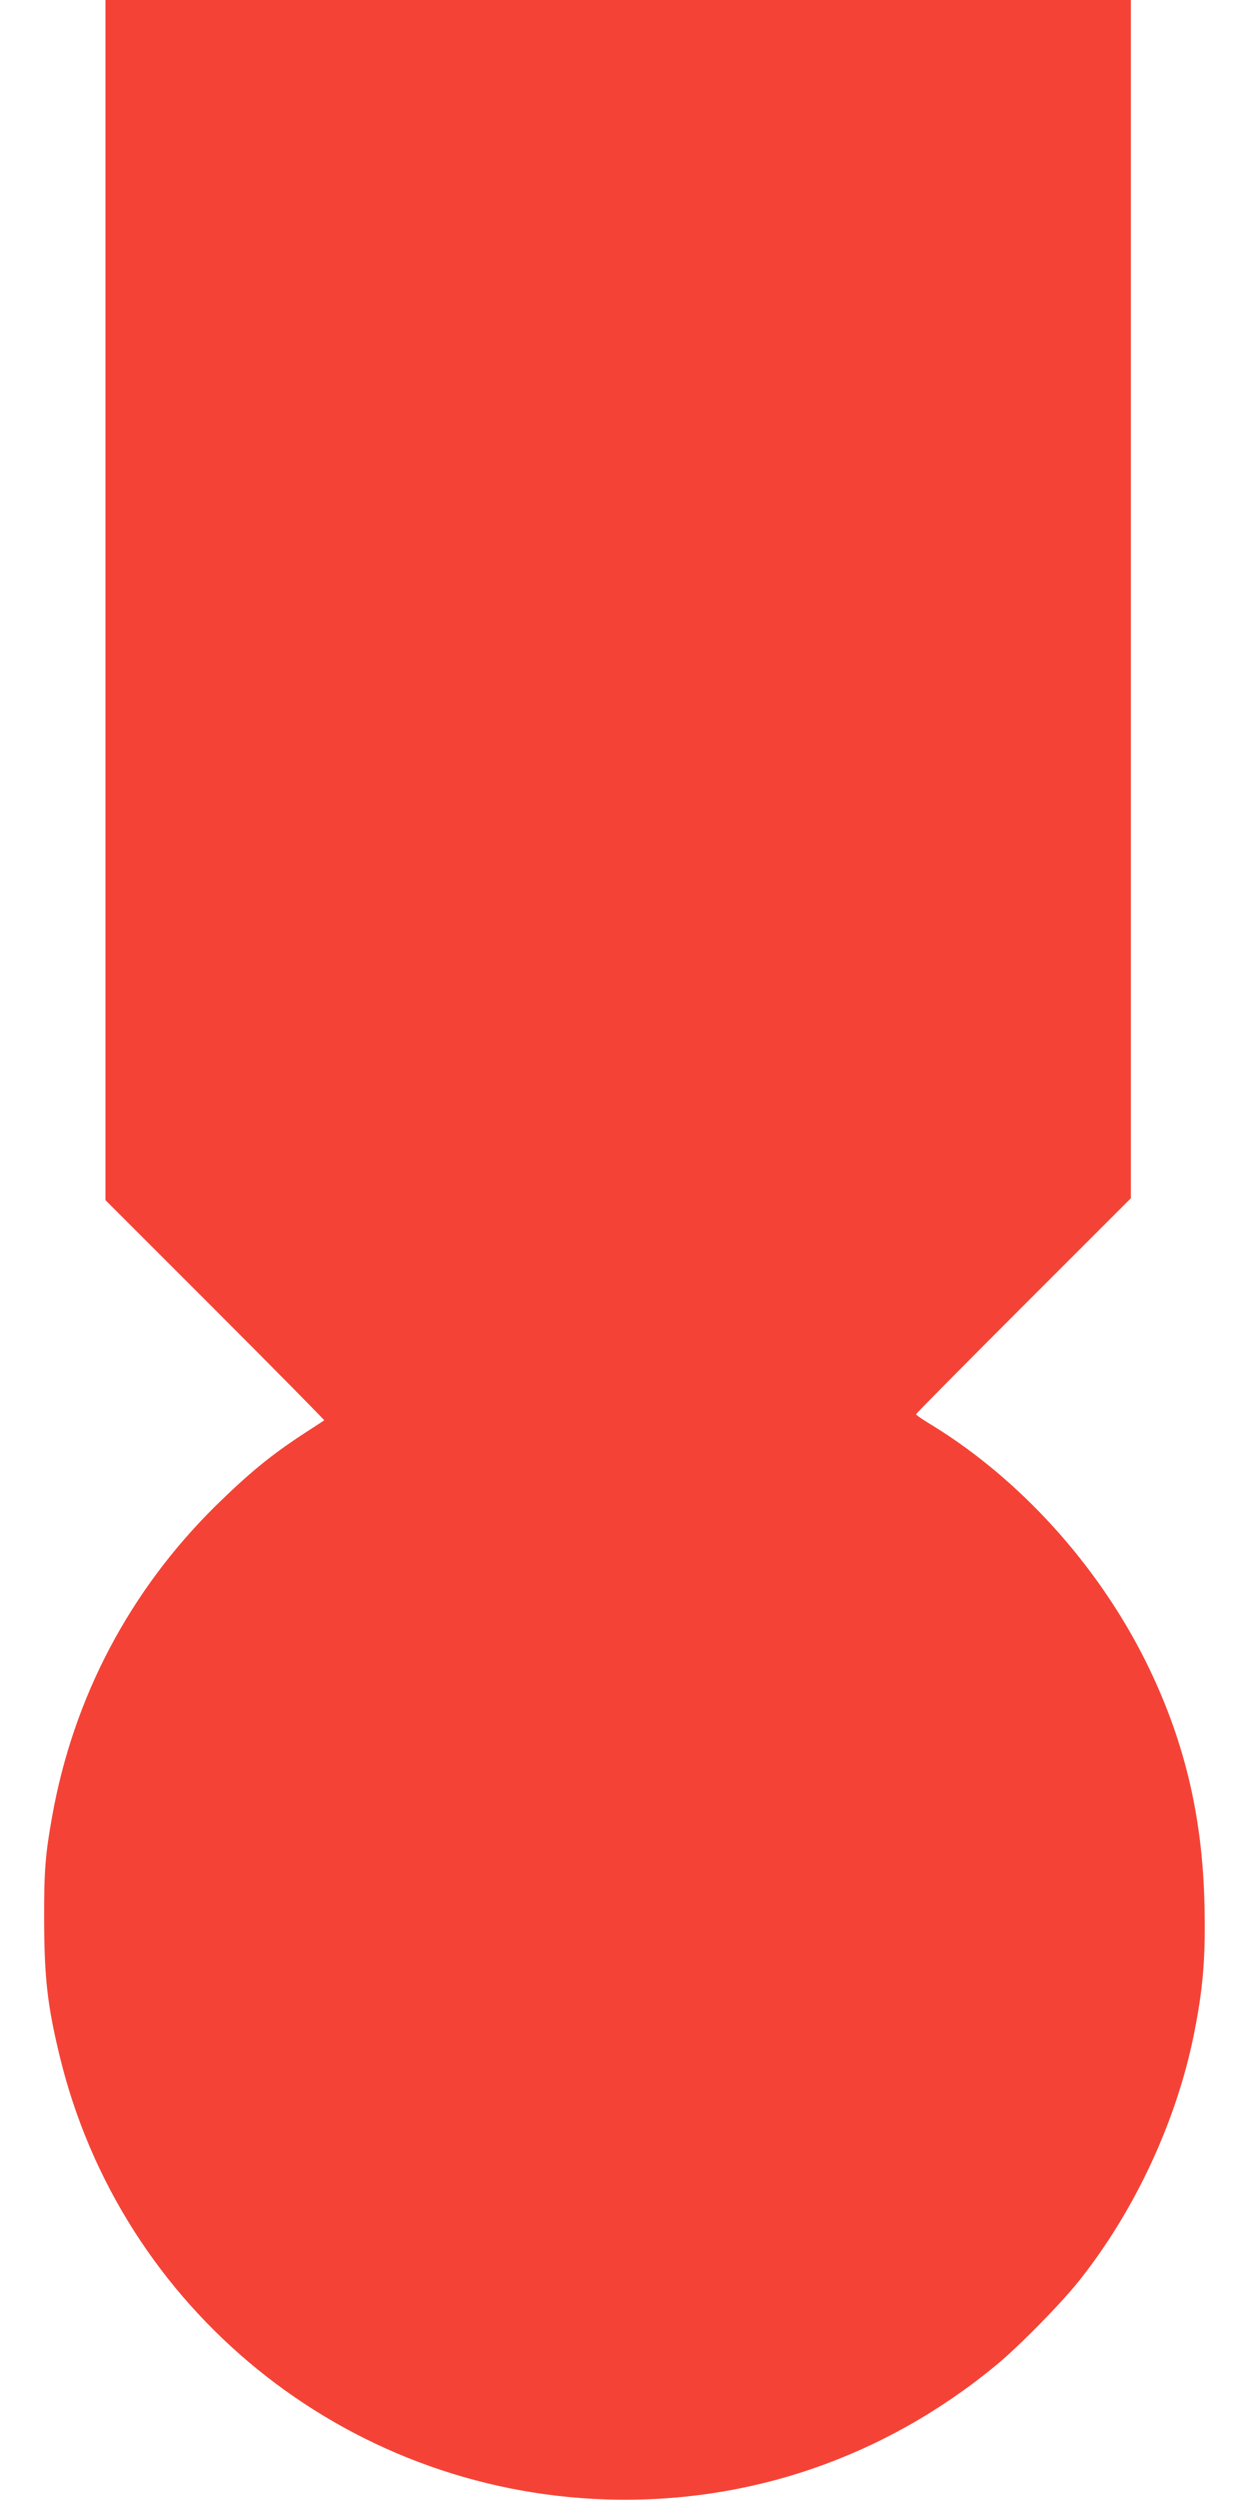 <?xml version="1.0" standalone="no"?>
<!DOCTYPE svg PUBLIC "-//W3C//DTD SVG 20010904//EN"
 "http://www.w3.org/TR/2001/REC-SVG-20010904/DTD/svg10.dtd">
<svg version="1.0" xmlns="http://www.w3.org/2000/svg"
 width="640pt" height="1280pt" viewBox="0 0 640 1280"
 preserveAspectRatio="xMidYMid meet">
<g transform="translate(0,1280) scale(0.1,-0.1)"
fill="#f44336" stroke="none">
<path d="M540 9728 l0 -3073 562 -562 c309 -309 560 -564 558 -565 -3 -2 -45
-30 -95 -62 -178 -116 -286 -205 -459 -374 -441 -435 -730 -981 -839 -1592
-35 -195 -42 -279 -41 -535 1 -292 17 -434 79 -690 313 -1298 1457 -2227 2795
-2272 733 -24 1428 215 2000 687 114 94 329 312 423 430 286 358 502 821 591
1270 46 230 59 390 53 655 -10 463 -106 858 -304 1255 -245 489 -641 926
-1088 1201 -47 28 -85 54 -85 58 0 3 248 254 550 556 l550 550 0 3067 0 3068
-2625 0 -2625 0 0 -3072z"/>
</g>
</svg>
